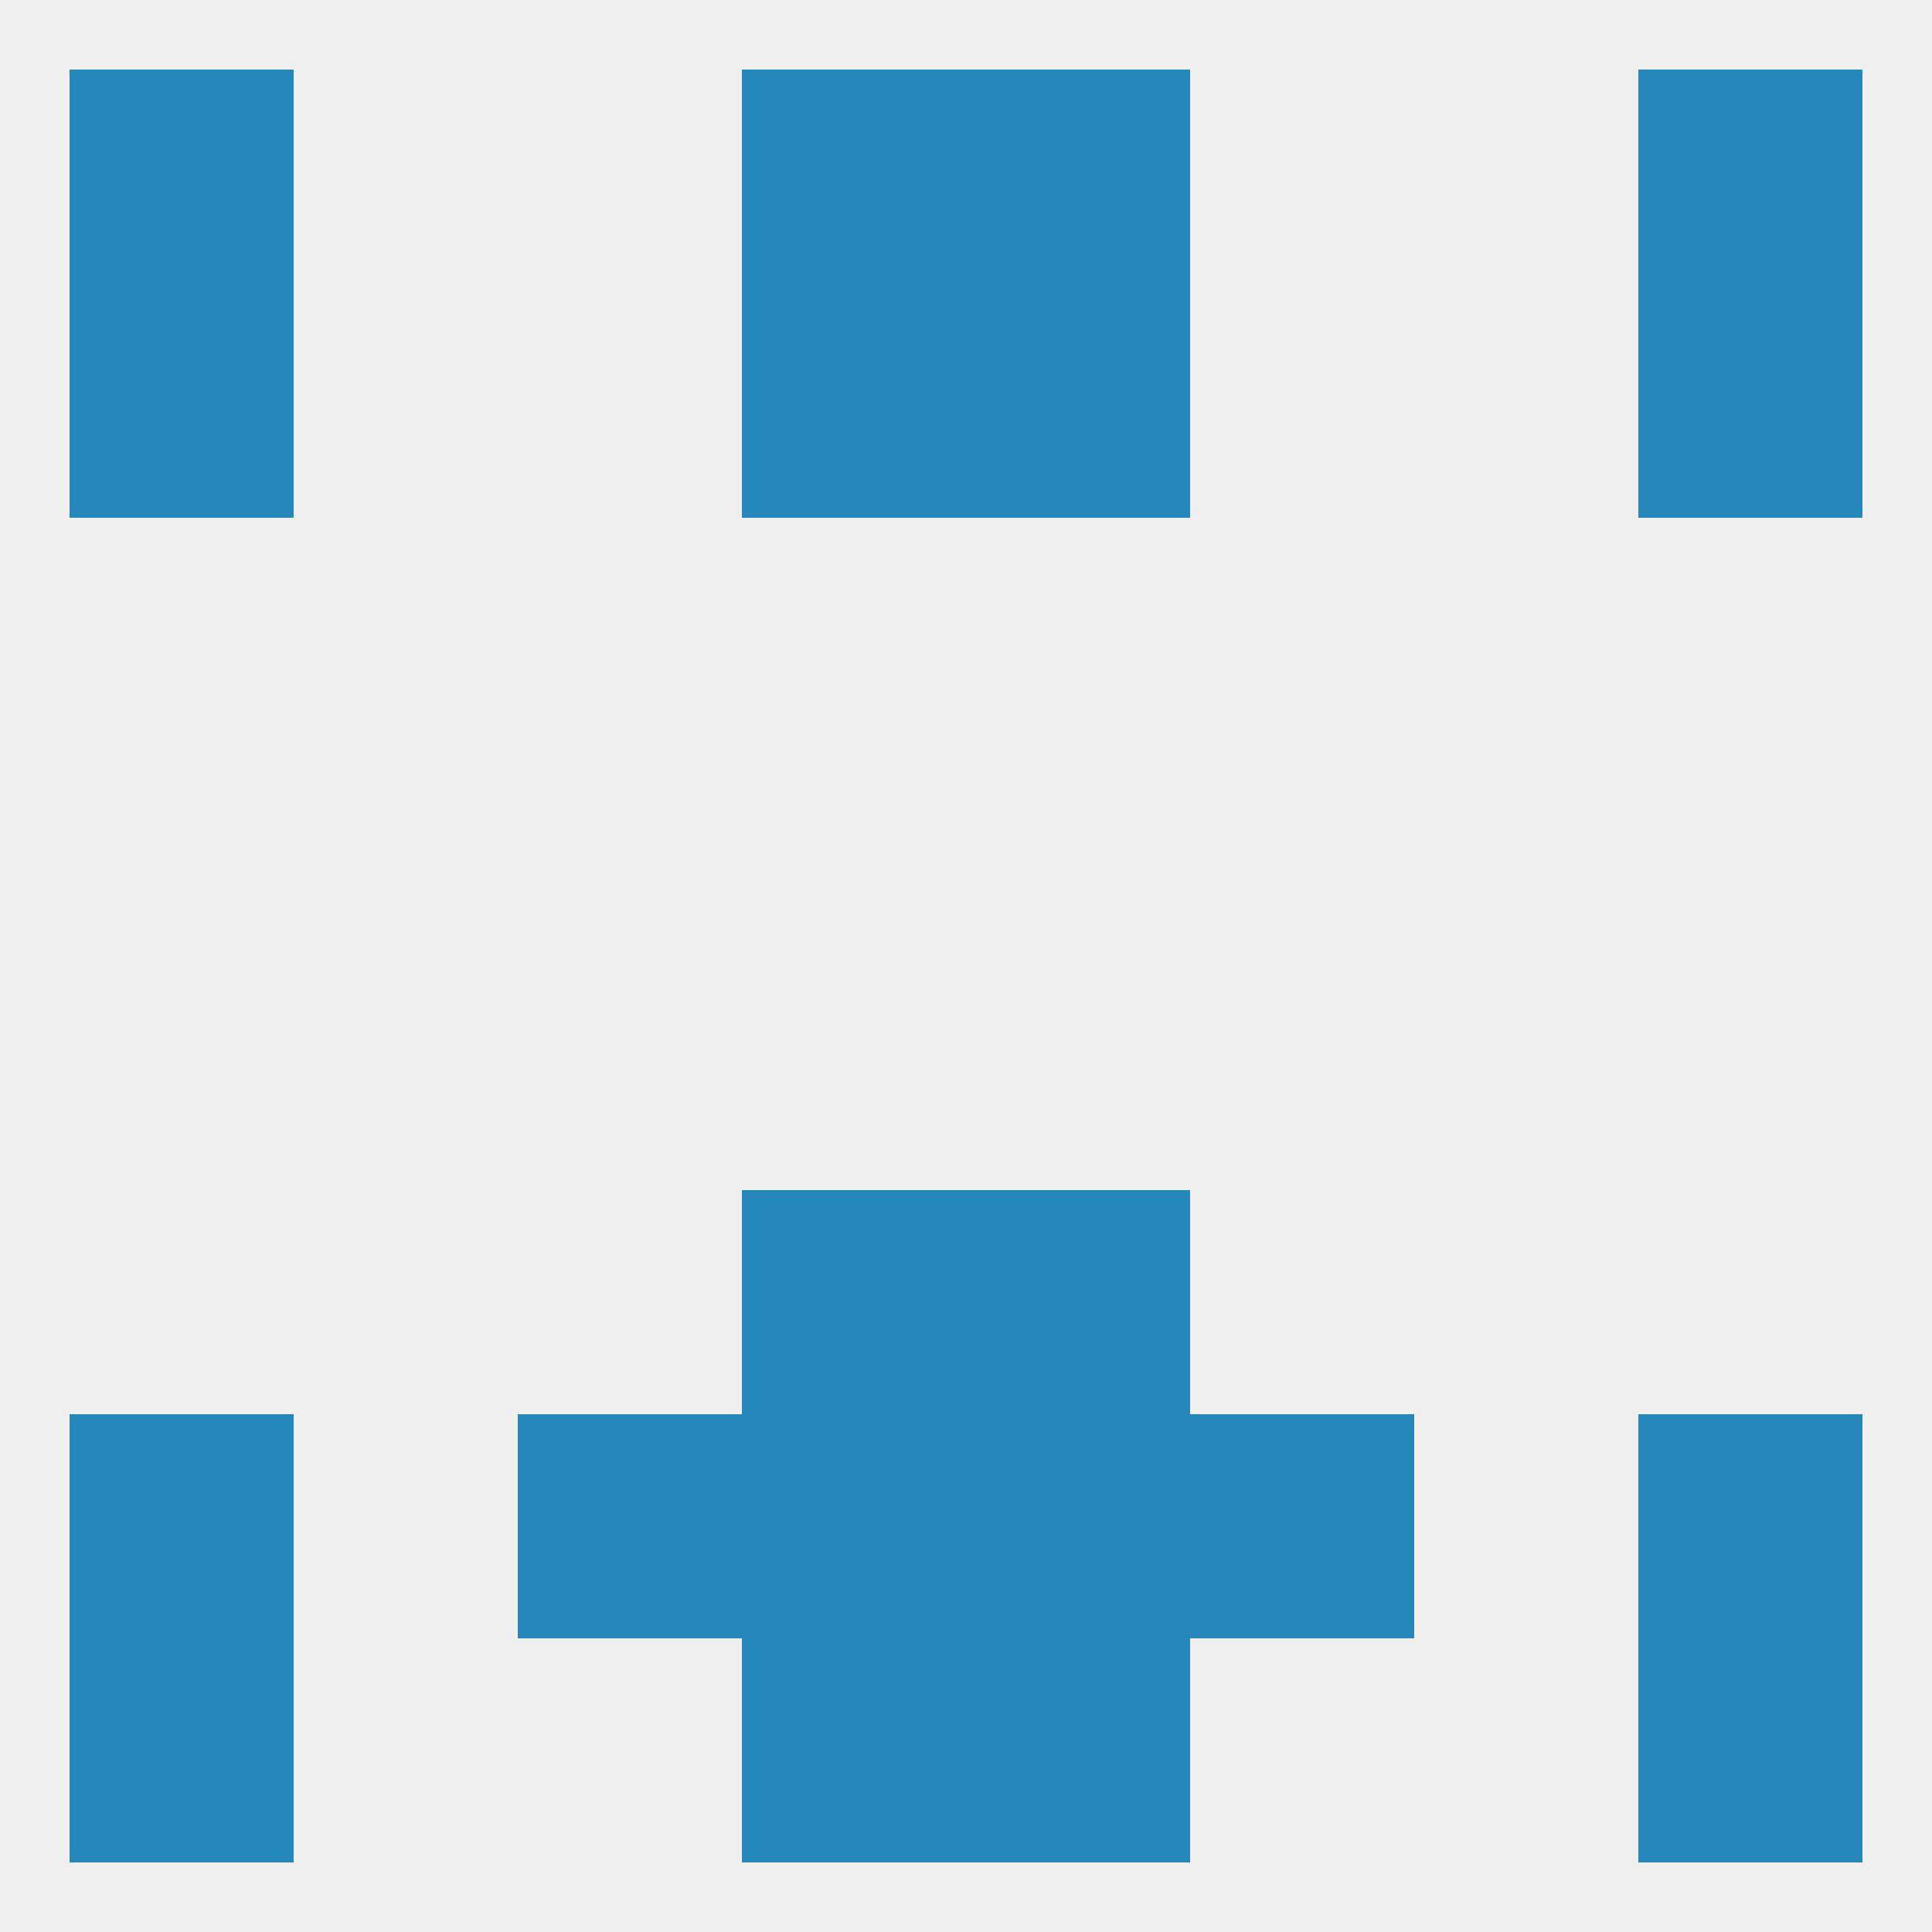
<!--   <?xml version="1.0"?> -->
<svg version="1.1" baseprofile="full" xmlns="http://www.w3.org/2000/svg" xmlns:xlink="http://www.w3.org/1999/xlink" xmlns:ev="http://www.w3.org/2001/xml-events" width="250" height="250" viewBox="0 0 250 250" >
	<rect width="100%" height="100%" fill="rgba(240,240,240,255)"/>

	<rect x="96" y="154" width="29" height="29" fill="rgba(38,136,186,255)"/>
	<rect x="125" y="154" width="29" height="29" fill="rgba(38,136,186,255)"/>
	<rect x="67" y="183" width="29" height="29" fill="rgba(38,136,186,255)"/>
	<rect x="154" y="183" width="29" height="29" fill="rgba(38,136,186,255)"/>
	<rect x="96" y="183" width="29" height="29" fill="rgba(38,136,186,255)"/>
	<rect x="125" y="183" width="29" height="29" fill="rgba(38,136,186,255)"/>
	<rect x="9" y="183" width="29" height="29" fill="rgba(38,136,186,255)"/>
	<rect x="212" y="183" width="29" height="29" fill="rgba(38,136,186,255)"/>
	<rect x="9" y="212" width="29" height="29" fill="rgba(38,136,186,255)"/>
	<rect x="212" y="212" width="29" height="29" fill="rgba(38,136,186,255)"/>
	<rect x="96" y="212" width="29" height="29" fill="rgba(38,136,186,255)"/>
	<rect x="125" y="212" width="29" height="29" fill="rgba(38,136,186,255)"/>
	<rect x="212" y="9" width="29" height="29" fill="rgba(38,136,186,255)"/>
	<rect x="96" y="9" width="29" height="29" fill="rgba(38,136,186,255)"/>
	<rect x="125" y="9" width="29" height="29" fill="rgba(38,136,186,255)"/>
	<rect x="9" y="9" width="29" height="29" fill="rgba(38,136,186,255)"/>
	<rect x="9" y="38" width="29" height="29" fill="rgba(38,136,186,255)"/>
	<rect x="212" y="38" width="29" height="29" fill="rgba(38,136,186,255)"/>
	<rect x="96" y="38" width="29" height="29" fill="rgba(38,136,186,255)"/>
	<rect x="125" y="38" width="29" height="29" fill="rgba(38,136,186,255)"/>
</svg>